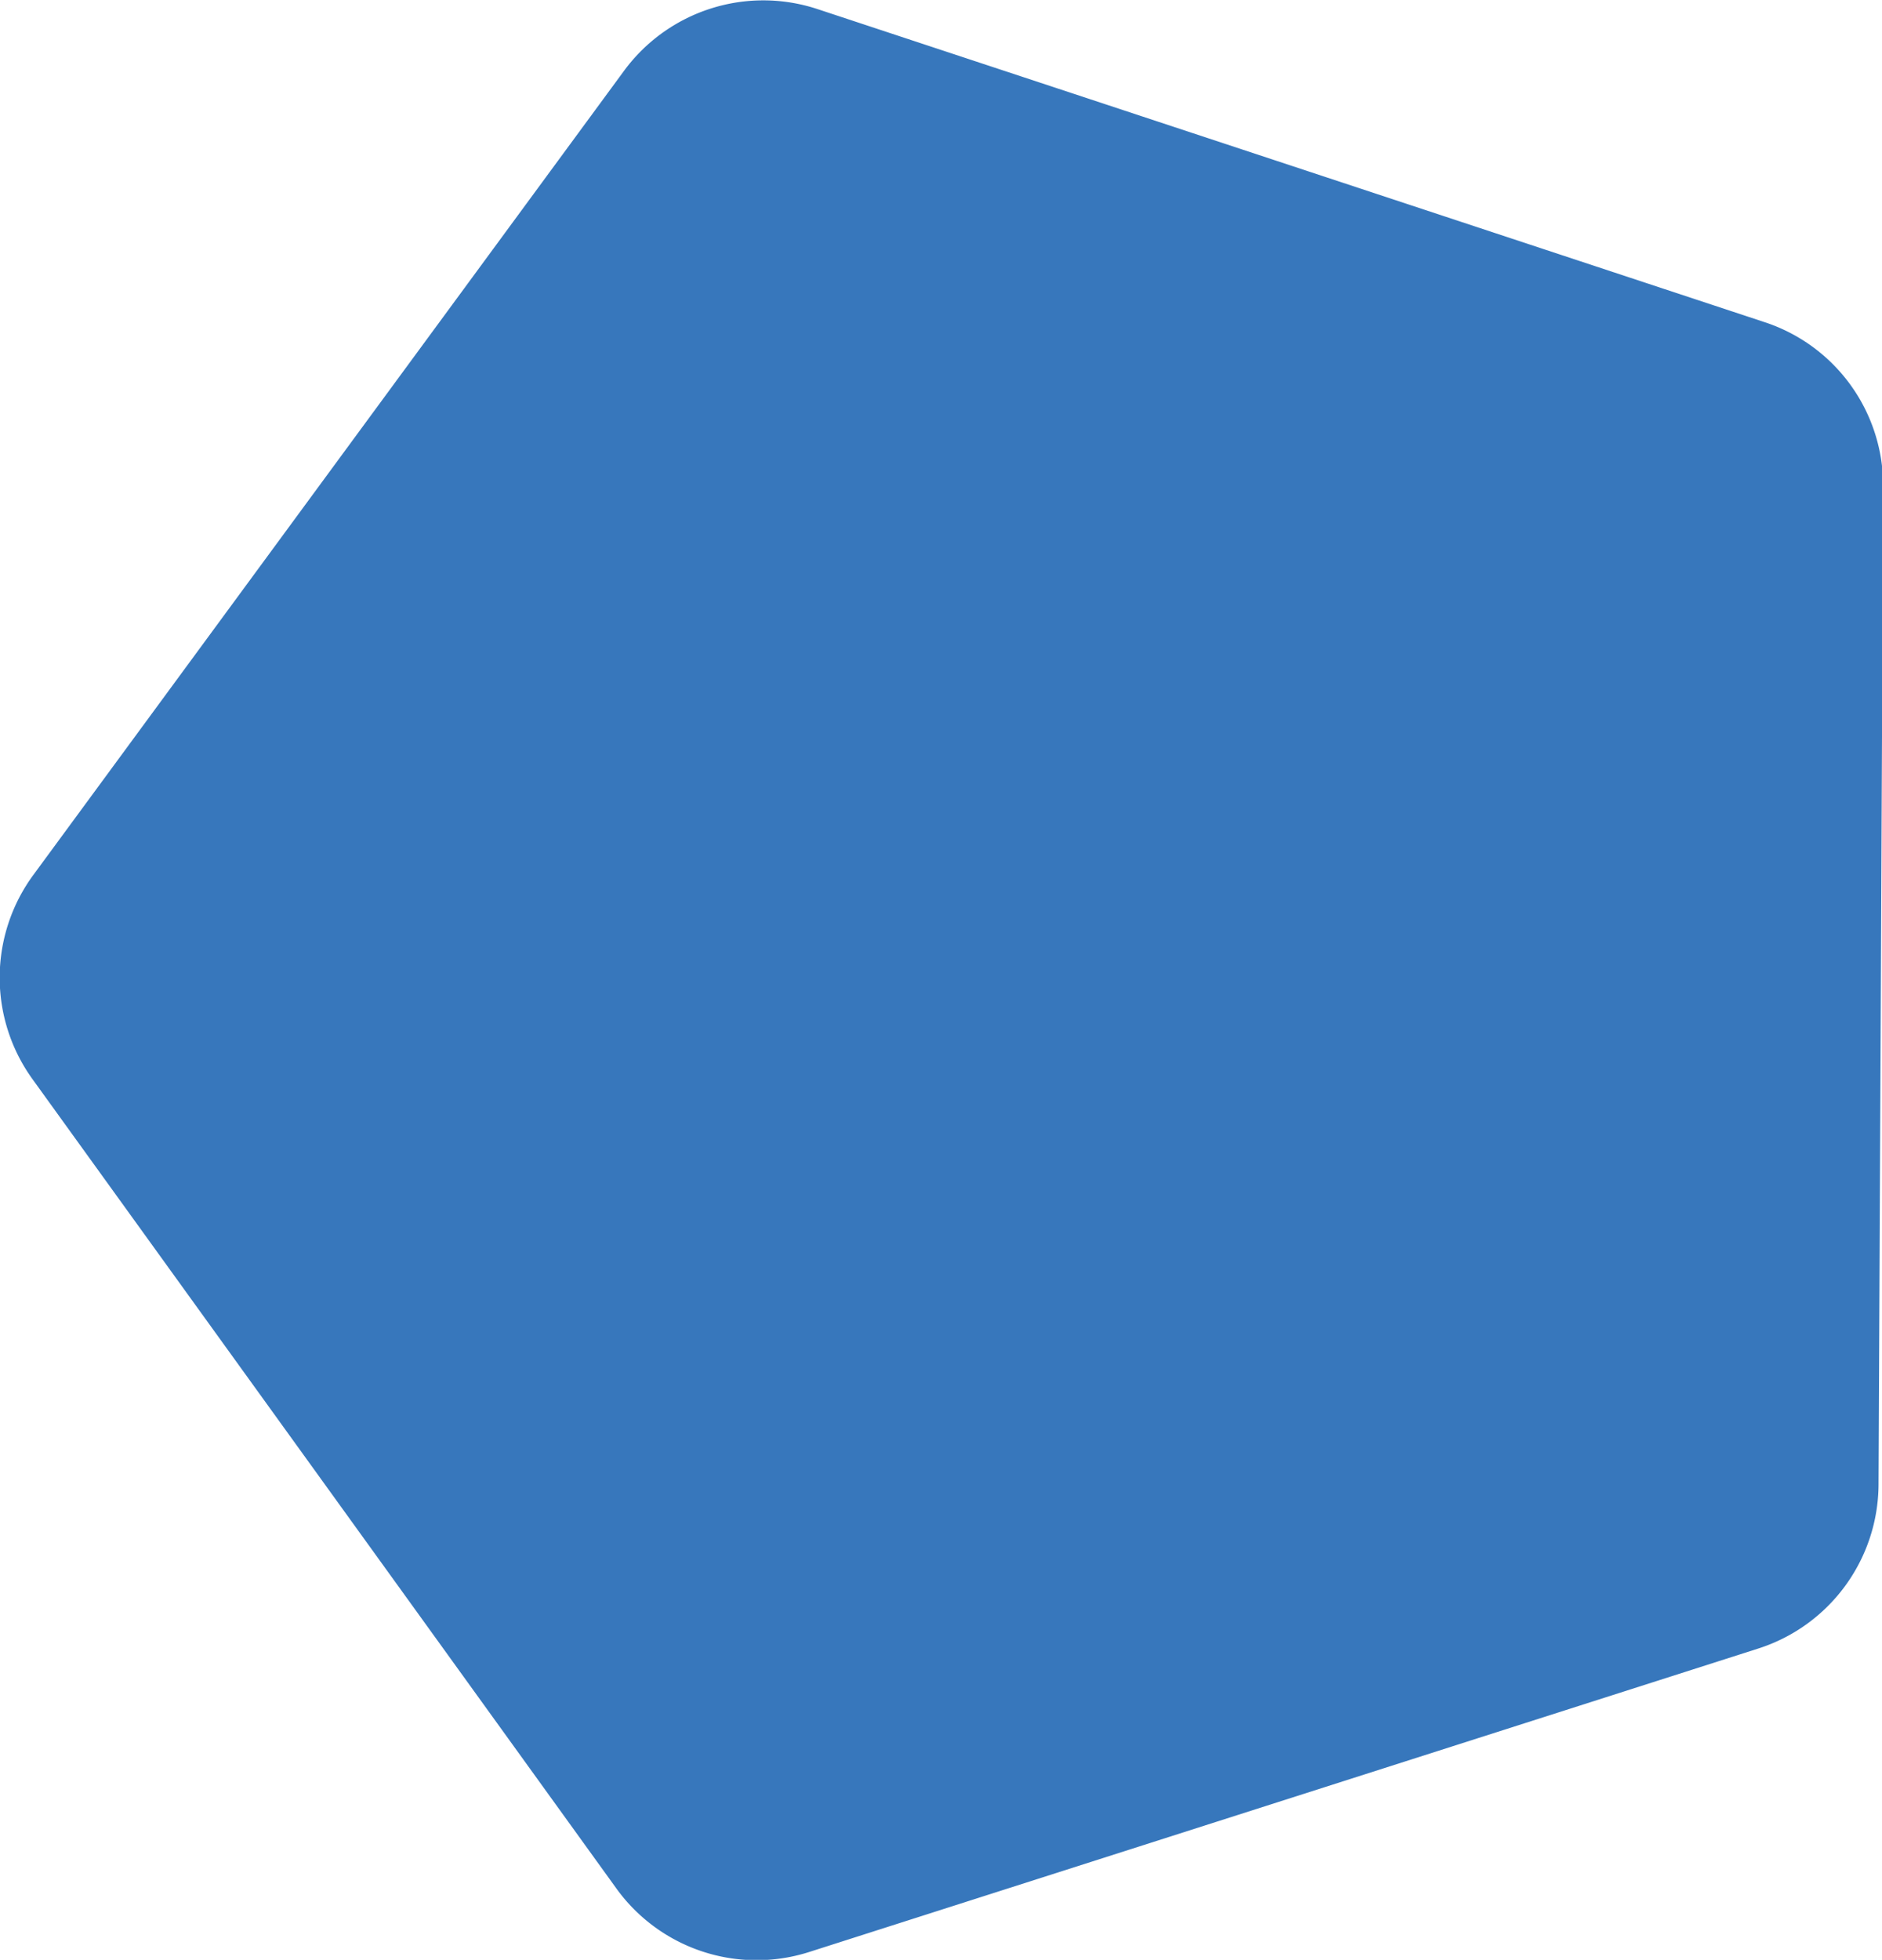 <svg xmlns="http://www.w3.org/2000/svg" viewBox="0 0 48.87 50.86"><defs><style>.cls-1{fill:#3777bc;}</style></defs><g id="Camada_2" data-name="Camada 2"><g id="Camada_1-2" data-name="Camada 1"><path class="cls-1" d="M.84,28,16,49a4.49,4.49,0,0,0,5,1.66l24.66-7.88a4.49,4.49,0,0,0,3.12-4.25l.12-25.89a4.47,4.47,0,0,0-3.08-4.28L21.21.23a4.49,4.49,0,0,0-5,1.6L.87,22.7A4.5,4.5,0,0,0,.84,28Z"></path></g></g></svg>